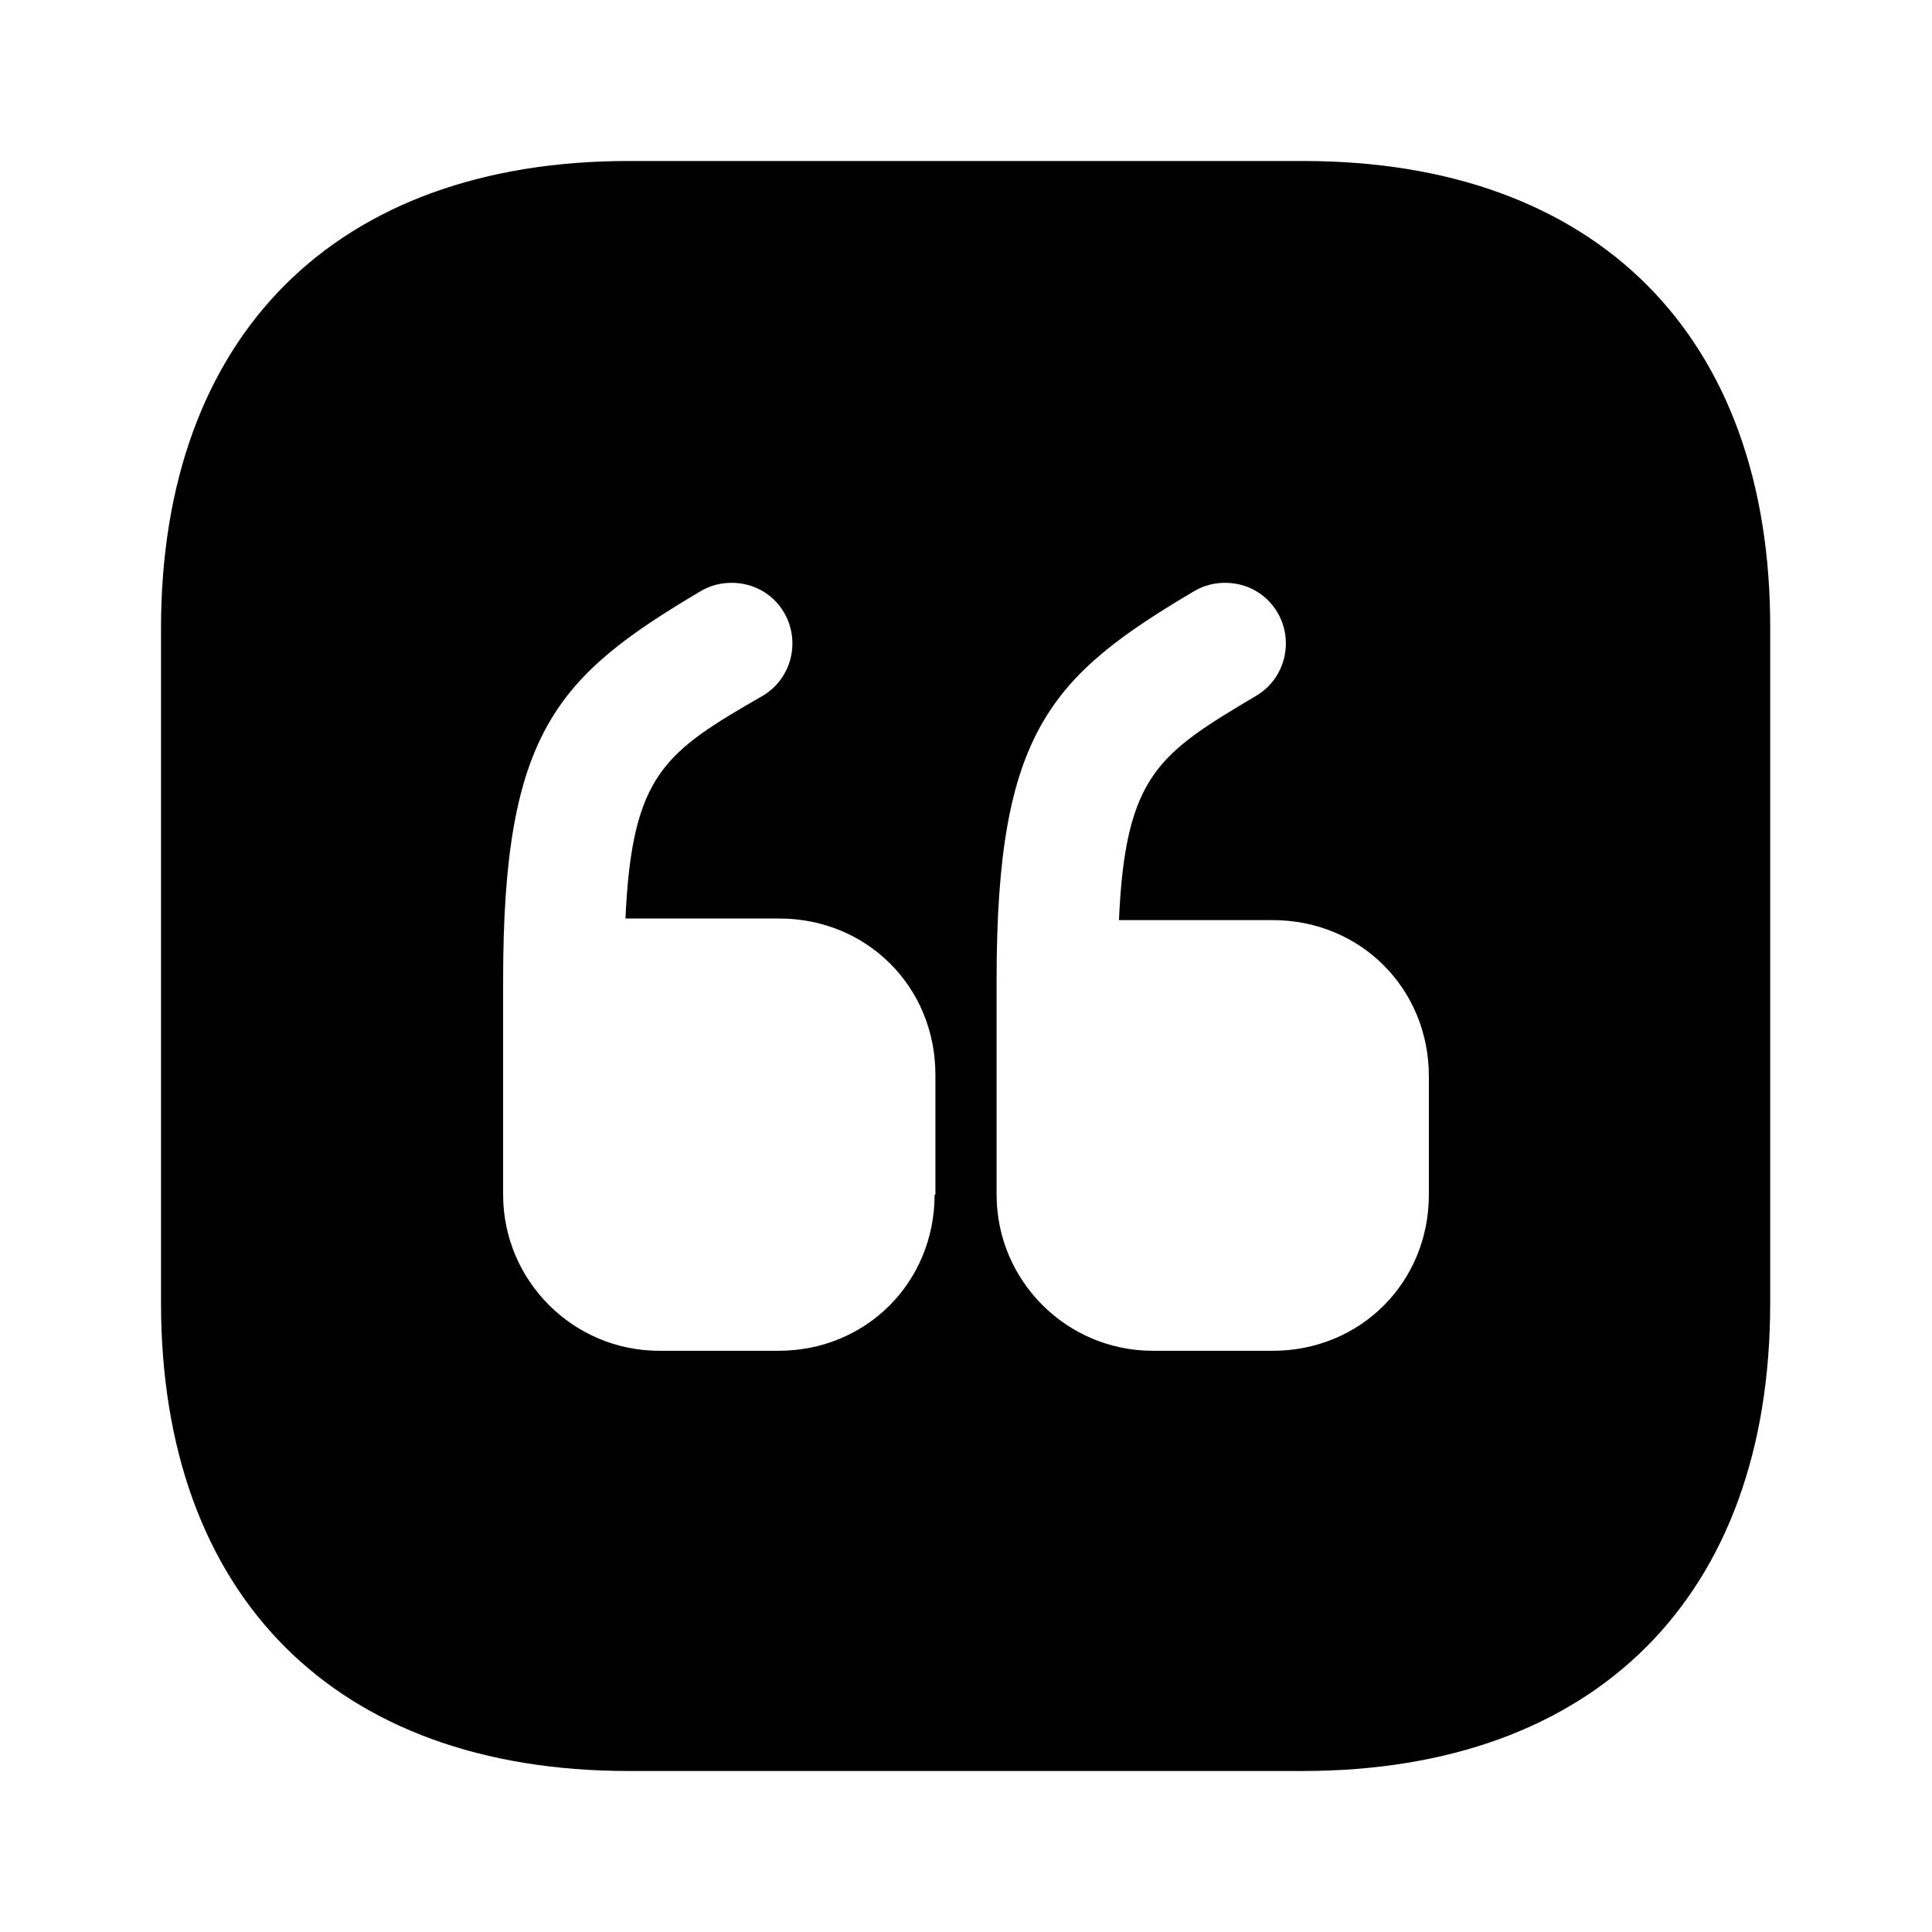 <svg xmlns="http://www.w3.org/2000/svg" viewBox="0 0 24 24" fill="currentColor" aria-hidden="true">
  <path d="M16.19 2H7.81C4.17 2 2 4.17 2 7.81v8.37C2 19.83 4.17 22 7.81 22h8.37c3.64 0 5.81-2.17 5.81-5.81V7.81C22 4.17 19.83 2 16.19 2zm-4.58 12.84c0 1.09-.85 1.94-1.94 1.94H8.19c-1.07 0-1.94-.87-1.94-1.94v-2.67c0-3.08.67-3.77 2.46-4.83.12-.07.25-.1.38-.1.26 0 .51.13.65.37.21.36.09.82-.26 1.03-1.21.7-1.63.96-1.71 2.77h1.91c1.09 0 1.94.85 1.94 1.94v1.49h-.01zm6.14 0c0 1.09-.85 1.94-1.94 1.94h-1.49c-1.07 0-1.94-.87-1.94-1.94v-2.67c0-3.08.67-3.77 2.46-4.83.12-.07.25-.1.38-.1.26 0 .51.13.65.37.21.36.09.82-.26 1.03-1.21.72-1.63.98-1.71 2.79h1.91c1.09 0 1.94.85 1.94 1.94v1.47z"/>
</svg>
